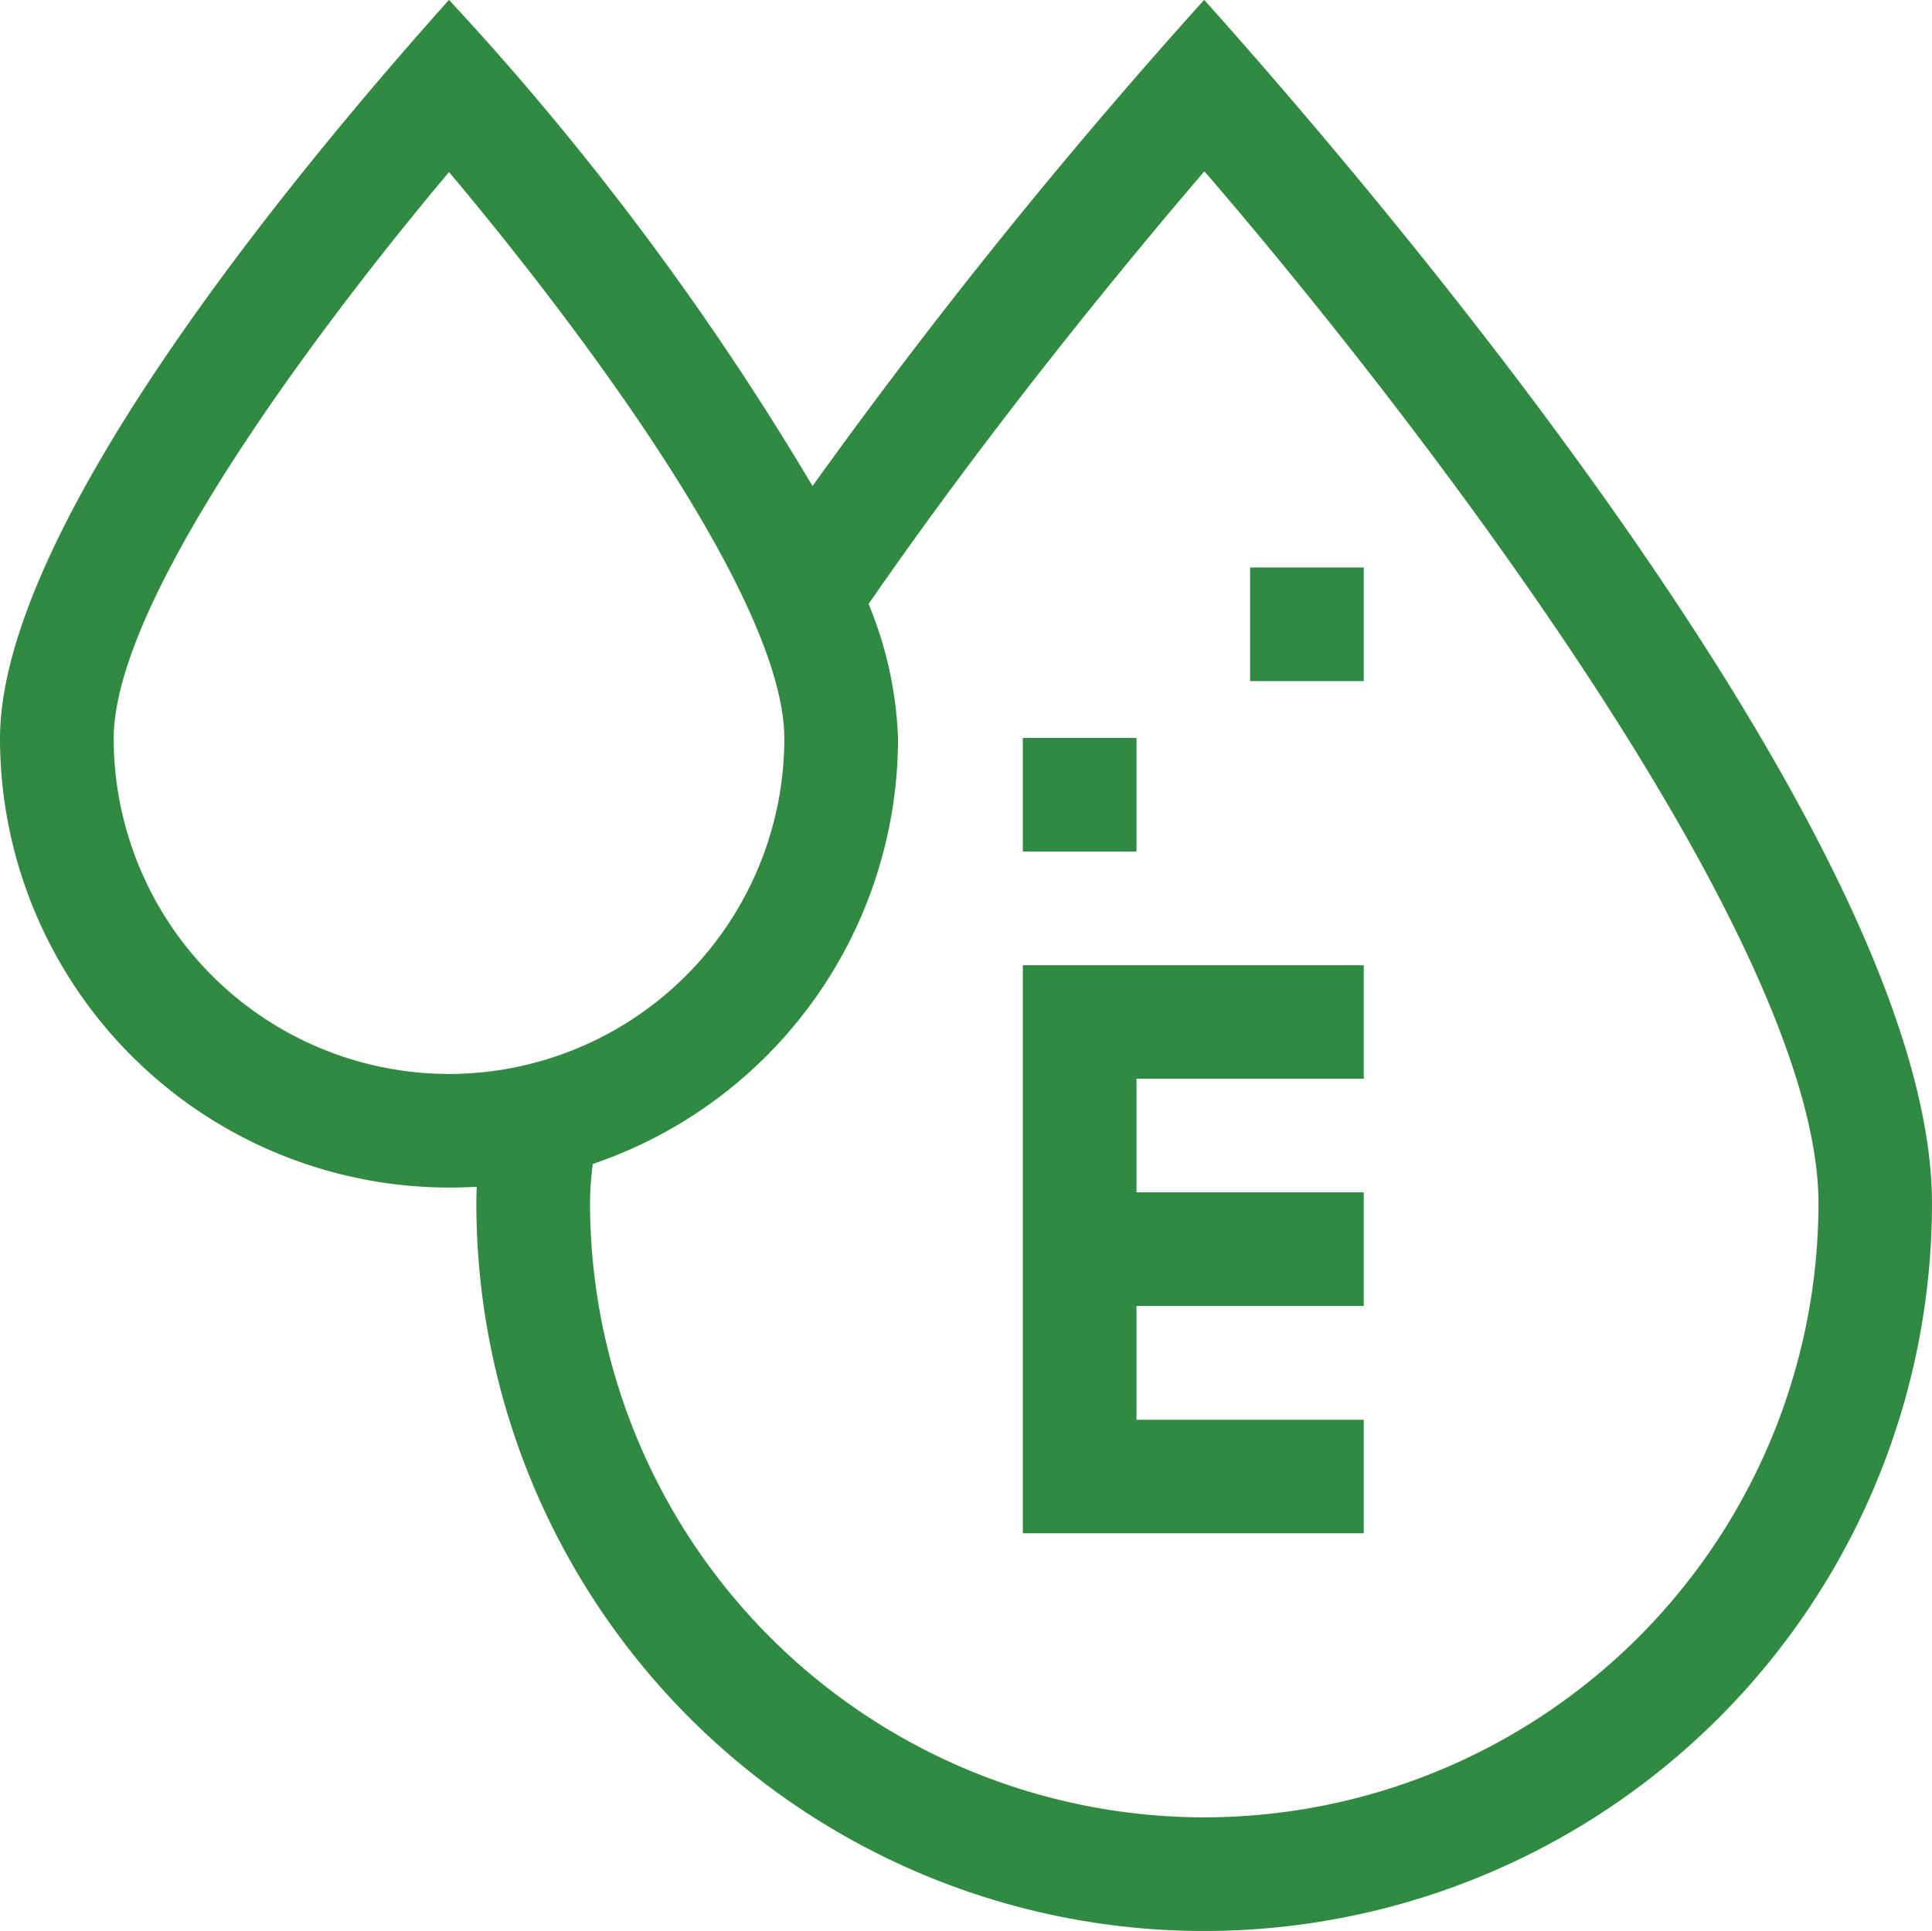 <svg xmlns="http://www.w3.org/2000/svg" width="59.921" height="59.896" viewBox="0 0 59.921 59.896">
  <g id="vitamin-e" transform="translate(0 -0.104)">
    <path id="Path_217" data-name="Path 217" d="M330,149.9h3.525v3.525H330Z" transform="translate(-291.228 -132.193)" fill="#318a41"/>
    <path id="Path_218" data-name="Path 218" d="M270,272.52h10.574V269h-7.049V265.47h7.049v-3.525h-7.049v-3.525h7.049V254.9H270Z" transform="translate(-238.277 -224.856)" fill="#318a41"/>
    <path id="Path_219" data-name="Path 219" d="M270,194.9h3.525v3.525H270Z" transform="translate(-238.277 -171.906)" fill="#318a41"/>
    <path id="Path_220" data-name="Path 220" d="M37.348.1A174.588,174.588,0,0,0,25.2,15.18,88.788,88.788,0,0,0,13.926.1C9.5,5.051,0,16.359,0,23.015a13.939,13.939,0,0,0,14.787,13.9c-.008.174-.013.345-.013.513a22.573,22.573,0,0,0,45.146,0C59.921,26.826,44.463,8.05,37.348.1ZM13.926,33.417a10.413,10.413,0,0,1-10.4-10.4c0-4.659,7.406-14.019,10.4-17.575,3,3.556,10.4,12.917,10.4,17.575A10.413,10.413,0,0,1,13.926,33.417ZM37.348,56.476A19.07,19.07,0,0,1,18.3,37.427a9.508,9.508,0,0,1,.085-1.218,13.951,13.951,0,0,0,9.468-13.194,11.985,11.985,0,0,0-.914-4.176c3.984-5.767,8.306-10.962,10.415-13.421C43.689,12.758,56.4,29.18,56.4,37.427A19.07,19.07,0,0,1,37.348,56.476Z" fill="#318a41"/>
  </g>
</svg>
